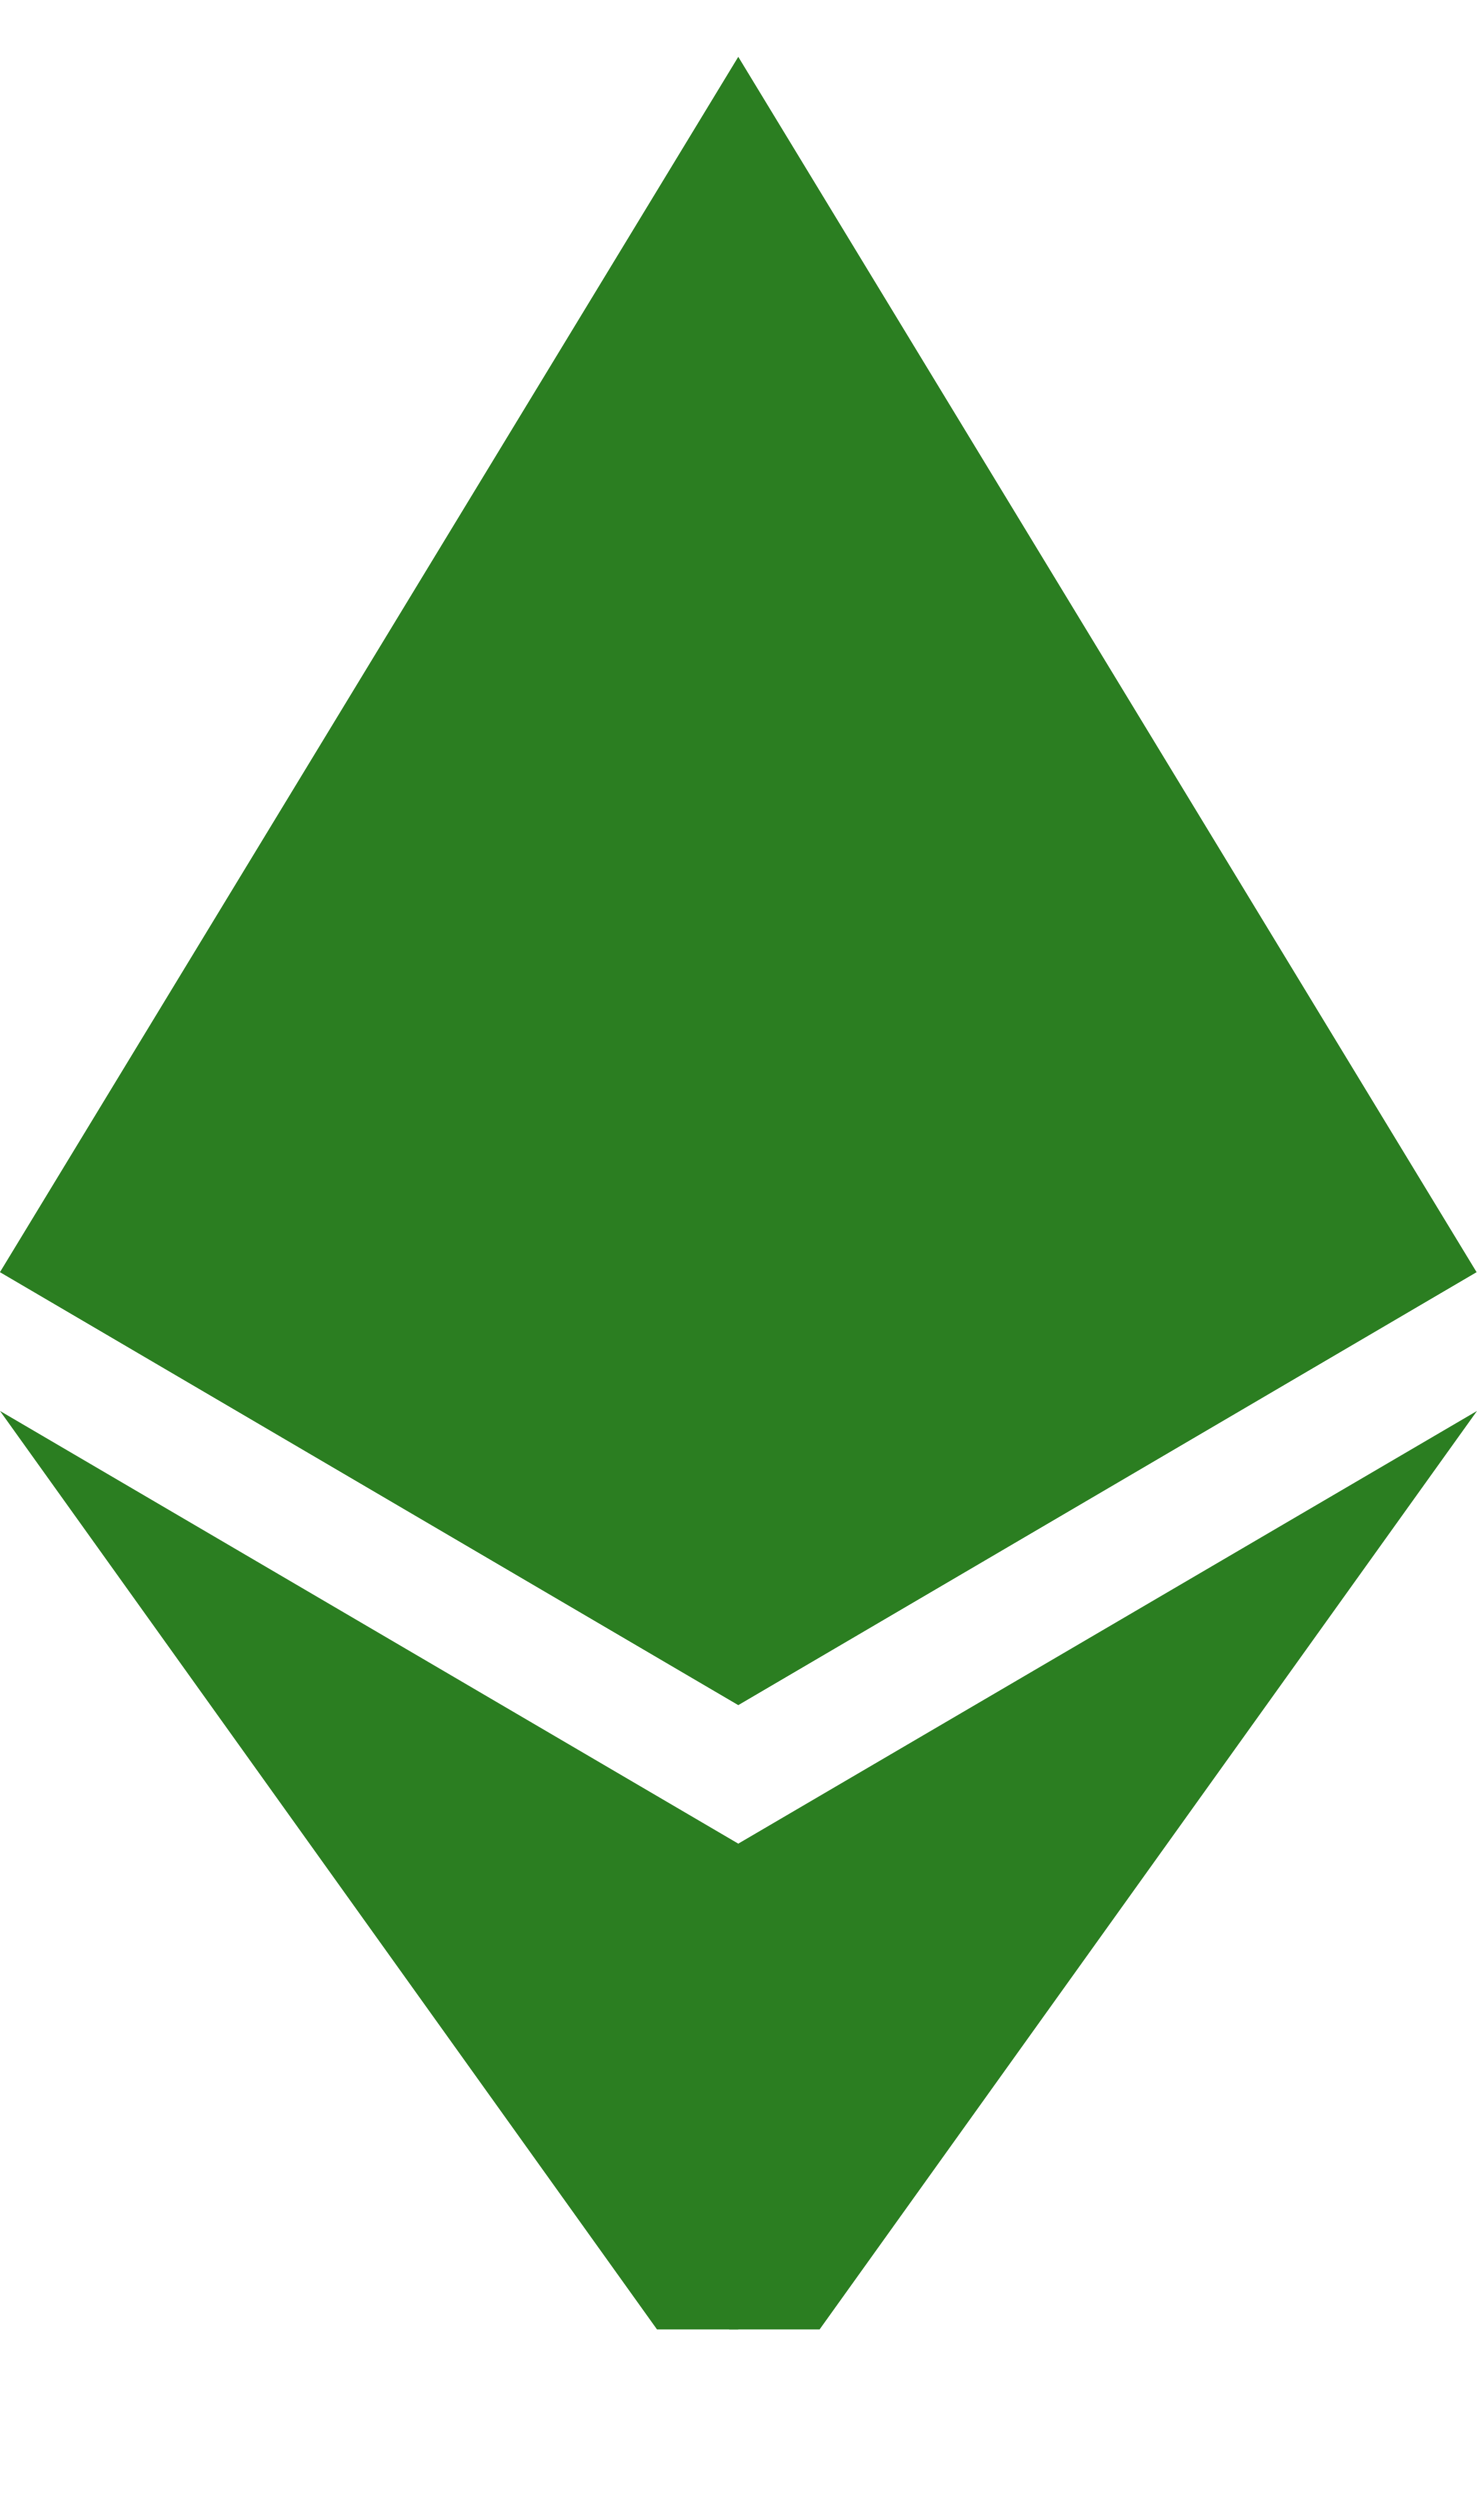 <svg xmlns="http://www.w3.org/2000/svg" width="13" height="22" viewBox="0 0 13 22" fill="none">
  <g clip-path="url(#clip0_1_29)">
    <path d="M6.498 0.5L6.356 0.979V14.864L6.498 15.005L12.996 11.195L6.498 0.5Z" fill="#2B7E21"/>
    <path d="M6.498 0.5L0 11.195L6.498 15.005V8.265V0.5Z" fill="#2B7E21"/>
    <path d="M6.498 16.225L6.418 16.322V21.268L6.498 21.5L13 12.417L6.498 16.225Z" fill="#2B7E21"/>
    <path d="M6.498 21.5V16.225L0 12.417L6.498 21.5Z" fill="#2B7E21"/>
    <path d="M6.498 15.005L12.996 11.195L6.498 8.265V15.005Z" fill="#2B7E21"/>
    <path d="M0 11.195L6.498 15.005V8.265L0 11.195Z" fill="#2B7E21"/>
  </g>
  <defs>
    <clipPath id="clip0_1_29">
      <rect width="13" height="20" fill="white" transform="translate(0 0.5)"/>
    </clipPath>
  </defs>
</svg>
